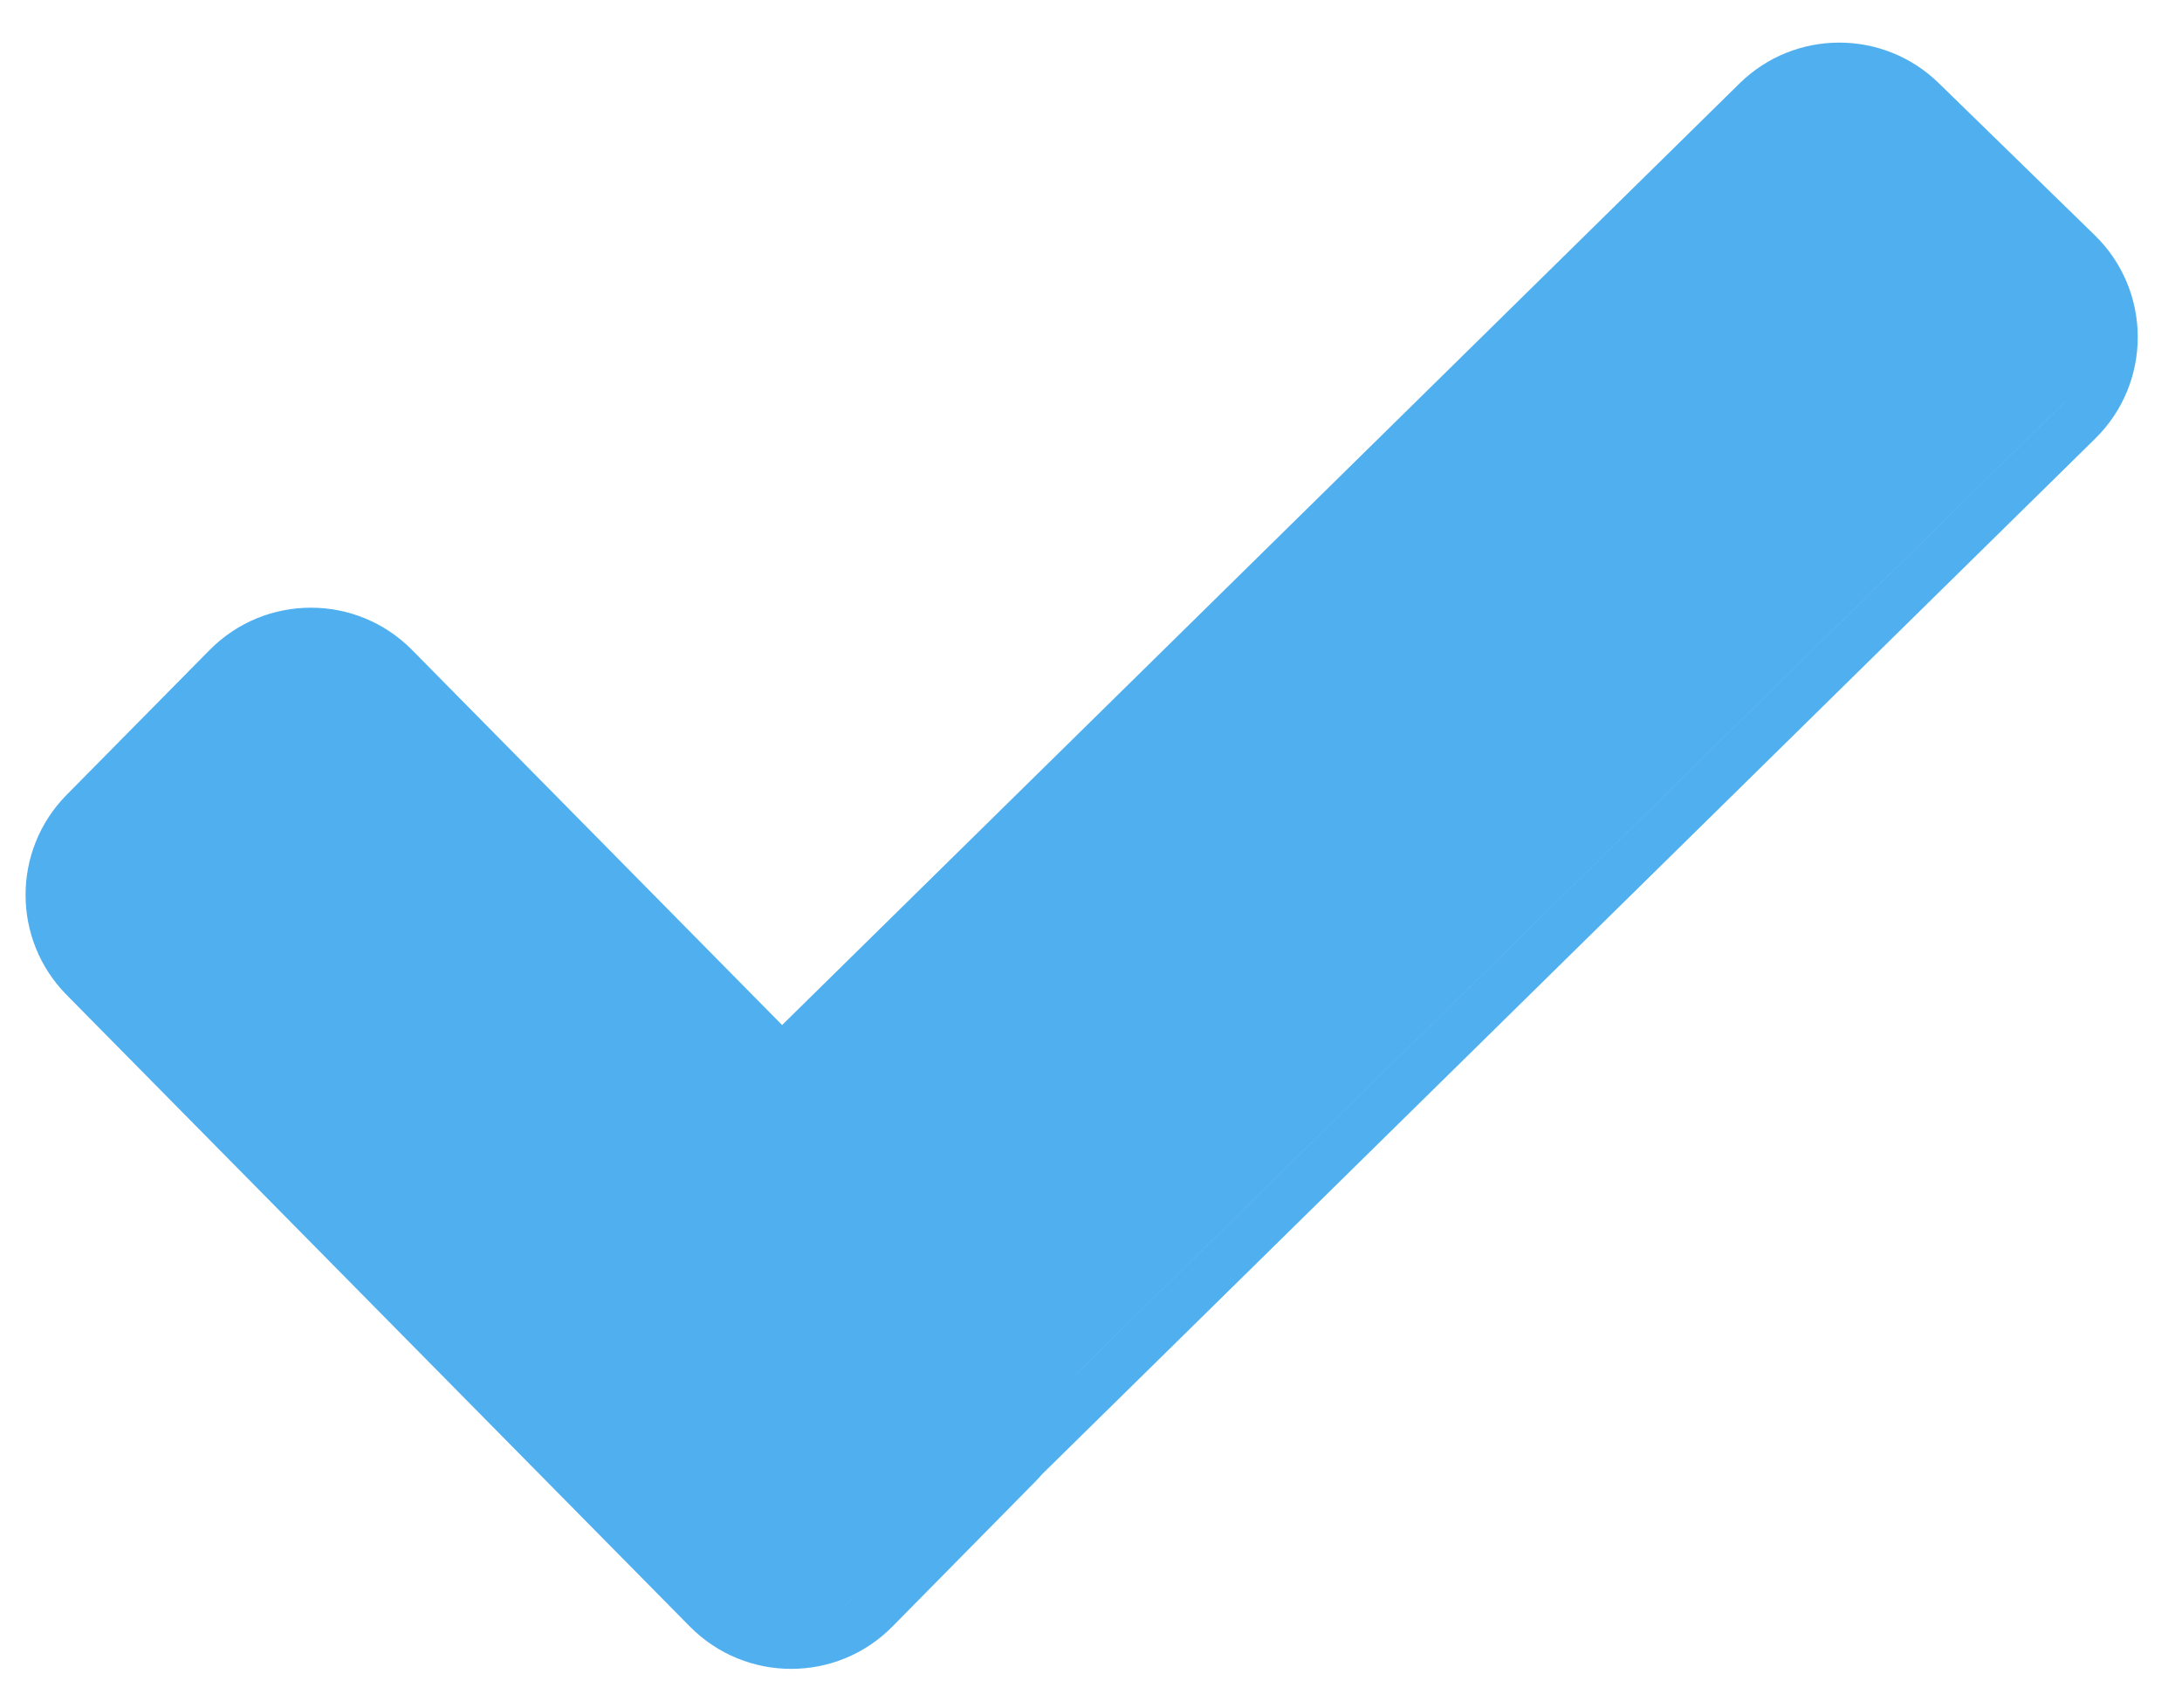 <svg width="46" height="36" viewBox="0 0 46 36" fill="none" xmlns="http://www.w3.org/2000/svg">
<path d="M36.672 1.759C37.835 0.615 39.7 0.611 40.869 1.75L44.161 4.959C45.365 6.132 45.37 8.067 44.171 9.246L21.965 31.084C21.921 31.135 21.875 31.186 21.827 31.235L18.814 34.291C17.64 35.482 15.718 35.481 14.543 34.291L1.403 20.974C0.251 19.806 0.251 17.928 1.403 16.759L4.419 13.704C5.594 12.514 7.515 12.514 8.689 13.705L16.488 21.61L36.672 1.759ZM18.102 33.589C18.005 33.686 17.901 33.772 17.791 33.845C17.845 33.809 17.899 33.77 17.95 33.728L18.102 33.589L18.819 32.859L18.102 33.589ZM43.61 8.38C43.567 8.432 43.52 8.483 43.47 8.532L22.684 28.973V28.974L43.47 8.533C43.52 8.484 43.567 8.433 43.61 8.38Z" fill="#50B0EF"/>
</svg>
